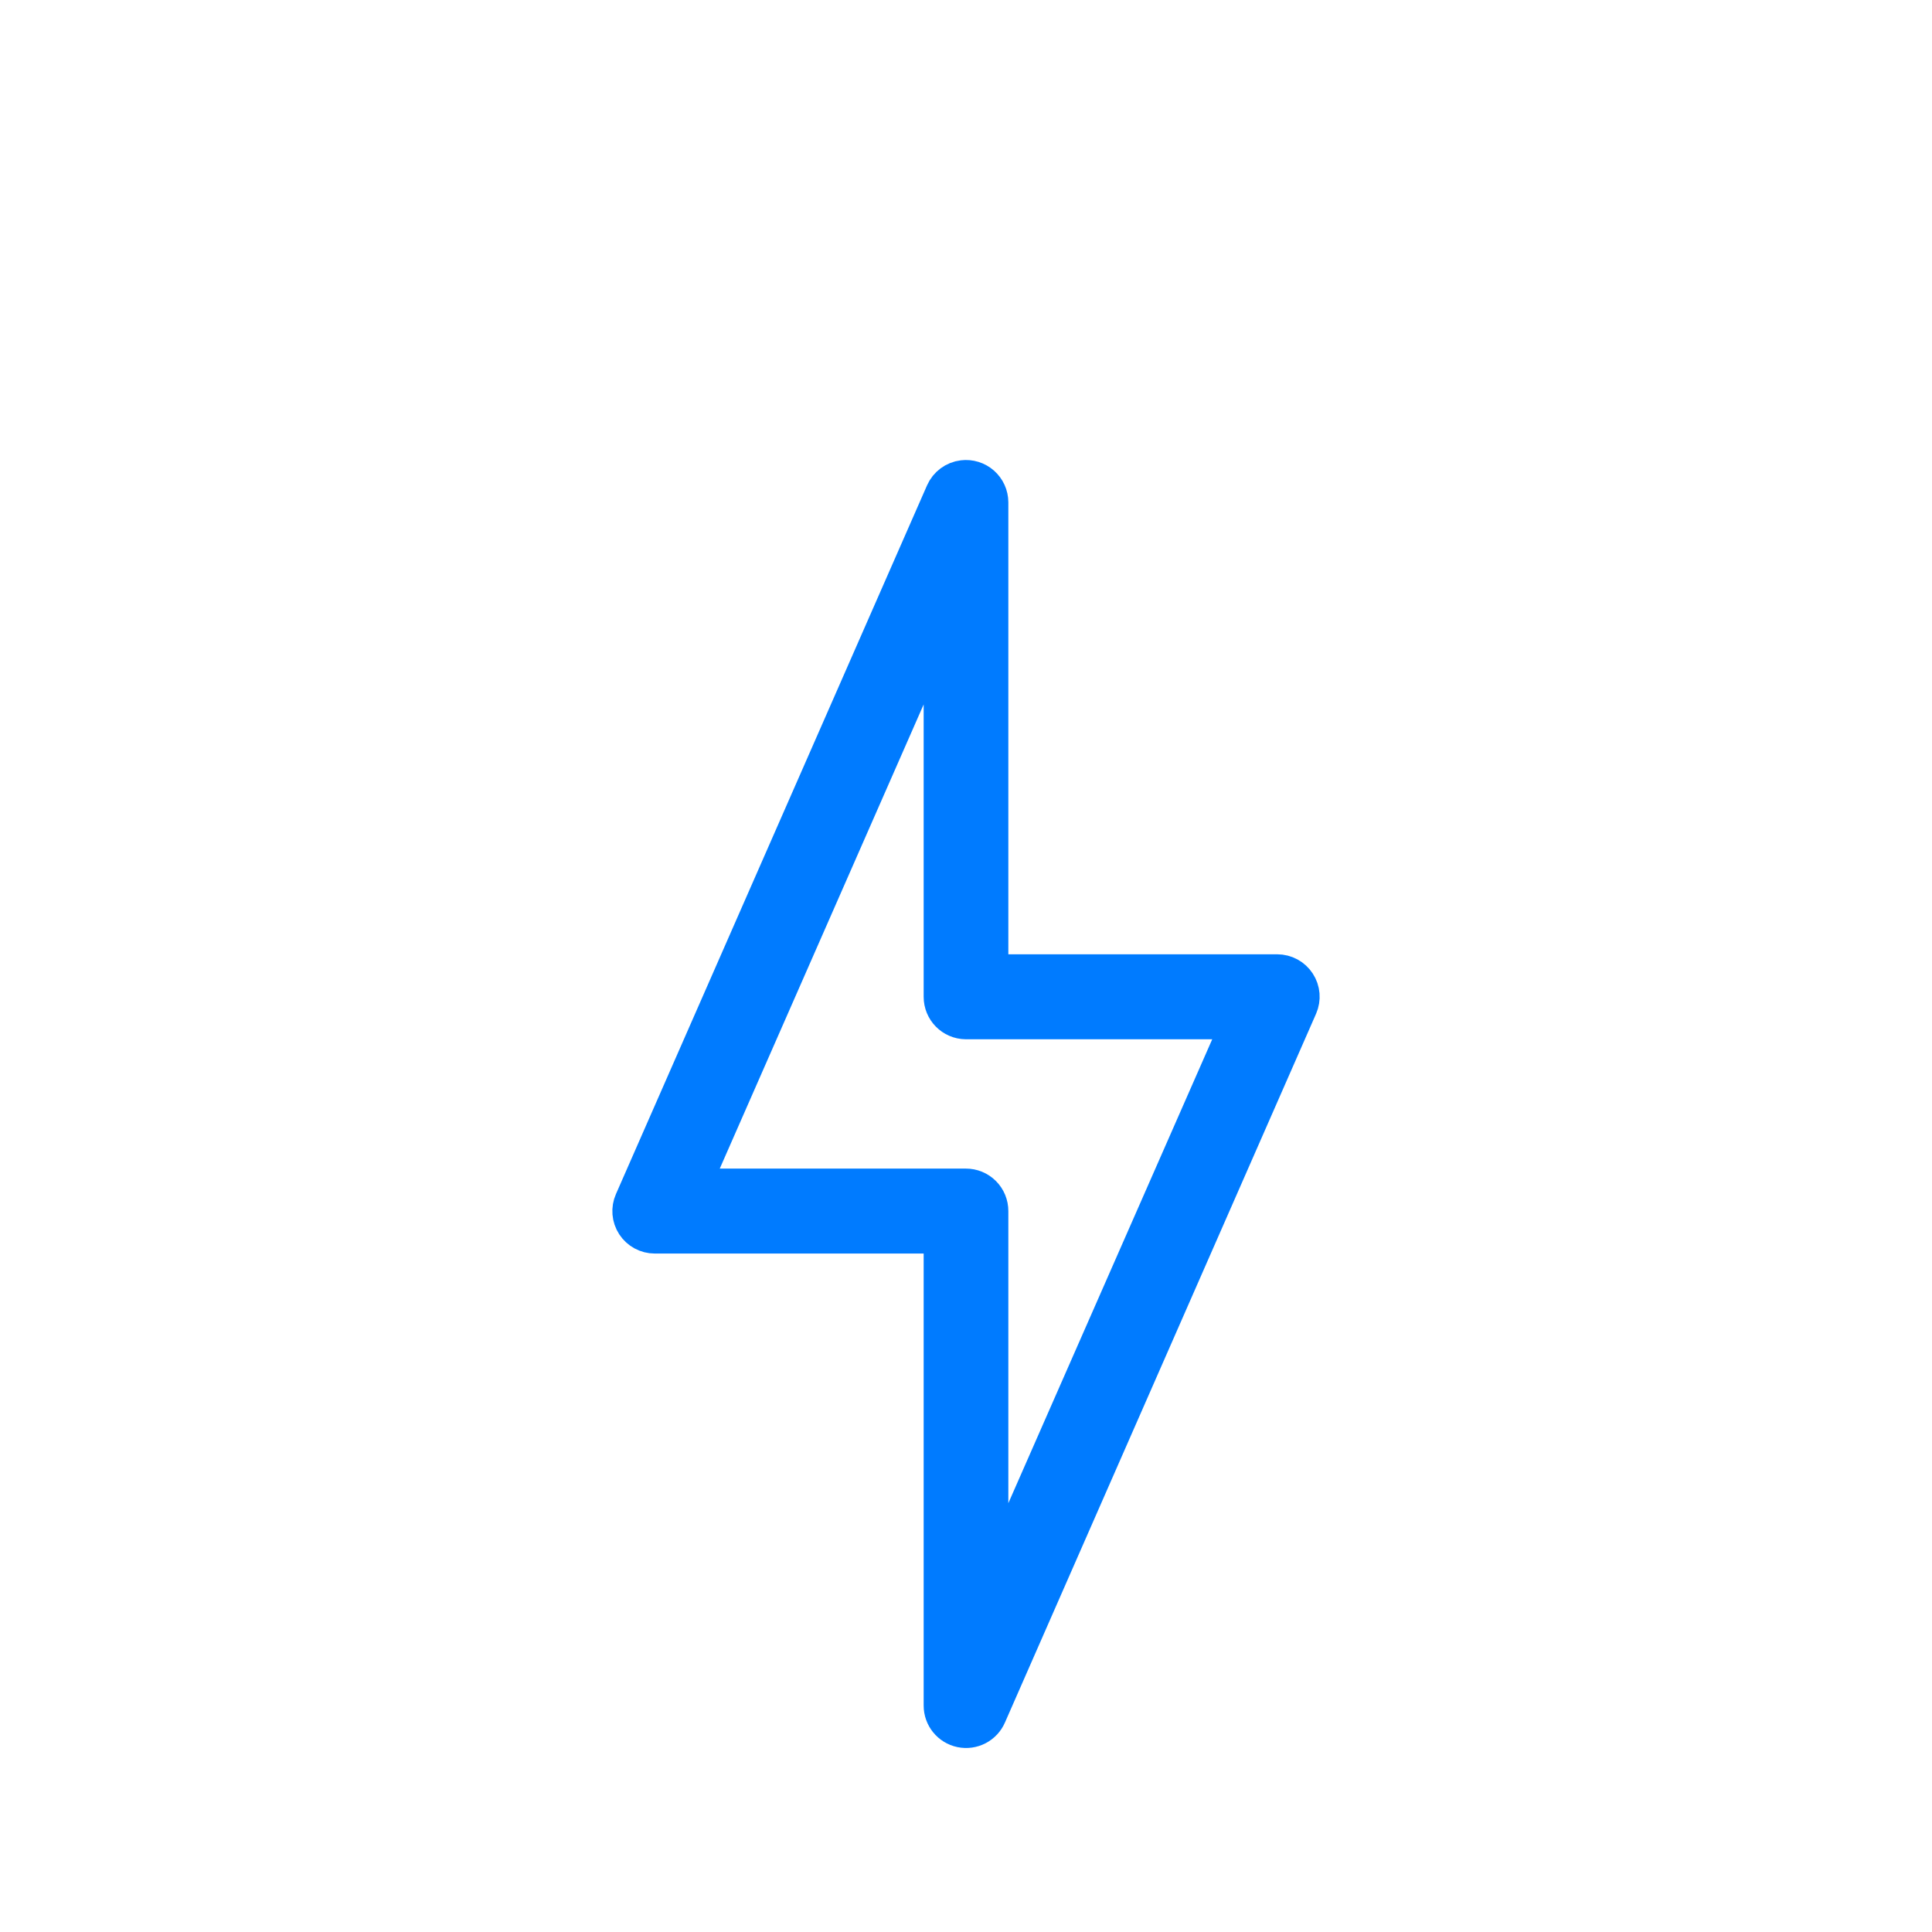 <?xml version="1.0" encoding="UTF-8" standalone="no"?>
<svg
   width="2100"
   height="2100"
   viewBox="0 350 2100 1100"
   version="1.1"
   id="svg1"
   sodipodi:docname="rayo.svg"
   inkscape:version="1.4.2 (f4327f4, 2025-05-13)"
   xmlns:inkscape="http://www.inkscape.org/namespaces/inkscape"
   xmlns:sodipodi="http://sodipodi.sourceforge.net/DTD/sodipodi-0.dtd"
   xmlns="http://www.w3.org/2000/svg"
   xmlns:svg="http://www.w3.org/2000/svg">
  <defs
     id="defs1" />
  <sodipodi:namedview
     id="namedview1"
     pagecolor="#ffffff"
     bordercolor="#000000"
     borderopacity="0.25"
     inkscape:showpageshadow="2"
     inkscape:pageopacity="0.0"
     inkscape:pagecheckerboard="0"
     inkscape:deskcolor="#d1d1d1"
     showgrid="false"
     inkscape:zoom="0.36809524"
     inkscape:cx="1050"
     inkscape:cy="1050"
     inkscape:window-width="1920"
     inkscape:window-height="991"
     inkscape:window-x="-9"
     inkscape:window-y="-9"
     inkscape:window-maximized="1"
     inkscape:current-layer="svg1" />
  <path
     fill-rule="nonzero"
     fill="#007bff"
     fill-opacity="1"
     stroke="#007bff"
     d="M 1047.359 375.16 C 1039.941 376.051 1033.551 380.781 1030.539 387.621 L 692.383 1157.969 C 689.516 1164.488 690.133 1172.02 694.027 1177.984 C 697.922 1183.949 704.562 1187.547 711.688 1187.547 L 1028.98 1187.547 L 1028.98 1703.816 C 1028.941 1713.848 1035.961 1722.52 1045.789 1724.559 C 1055.609 1726.598 1065.512 1721.438 1069.461 1712.215 L 1407.621 941.871 C 1410.48 935.34 1409.871 927.82 1405.969 921.852 C 1402.078 915.879 1395.441 912.289 1388.309 912.281 L 1071.02 912.281 L 1071.02 396.02 C 1071 389.988 1068.398 384.262 1063.879 380.27 C 1059.352 376.281 1053.34 374.422 1047.359 375.16 Z M 1028.98 496.602 L 1028.98 933.469 C 1028.941 945.059 1038.25 954.52 1049.84 954.641 L 1355.93 954.641 L 1071.02 1602.93 L 1071.02 1166.379 C 1071.039 1160.758 1068.82 1155.359 1064.84 1151.383 C 1060.871 1147.406 1055.469 1145.184 1049.84 1145.203 L 744.07 1145.203 Z M 1028.98 496.602 "
     id="path1"
     stroke-width="50"
     style="fill:#007bff;fill-opacity:1" />
</svg>
